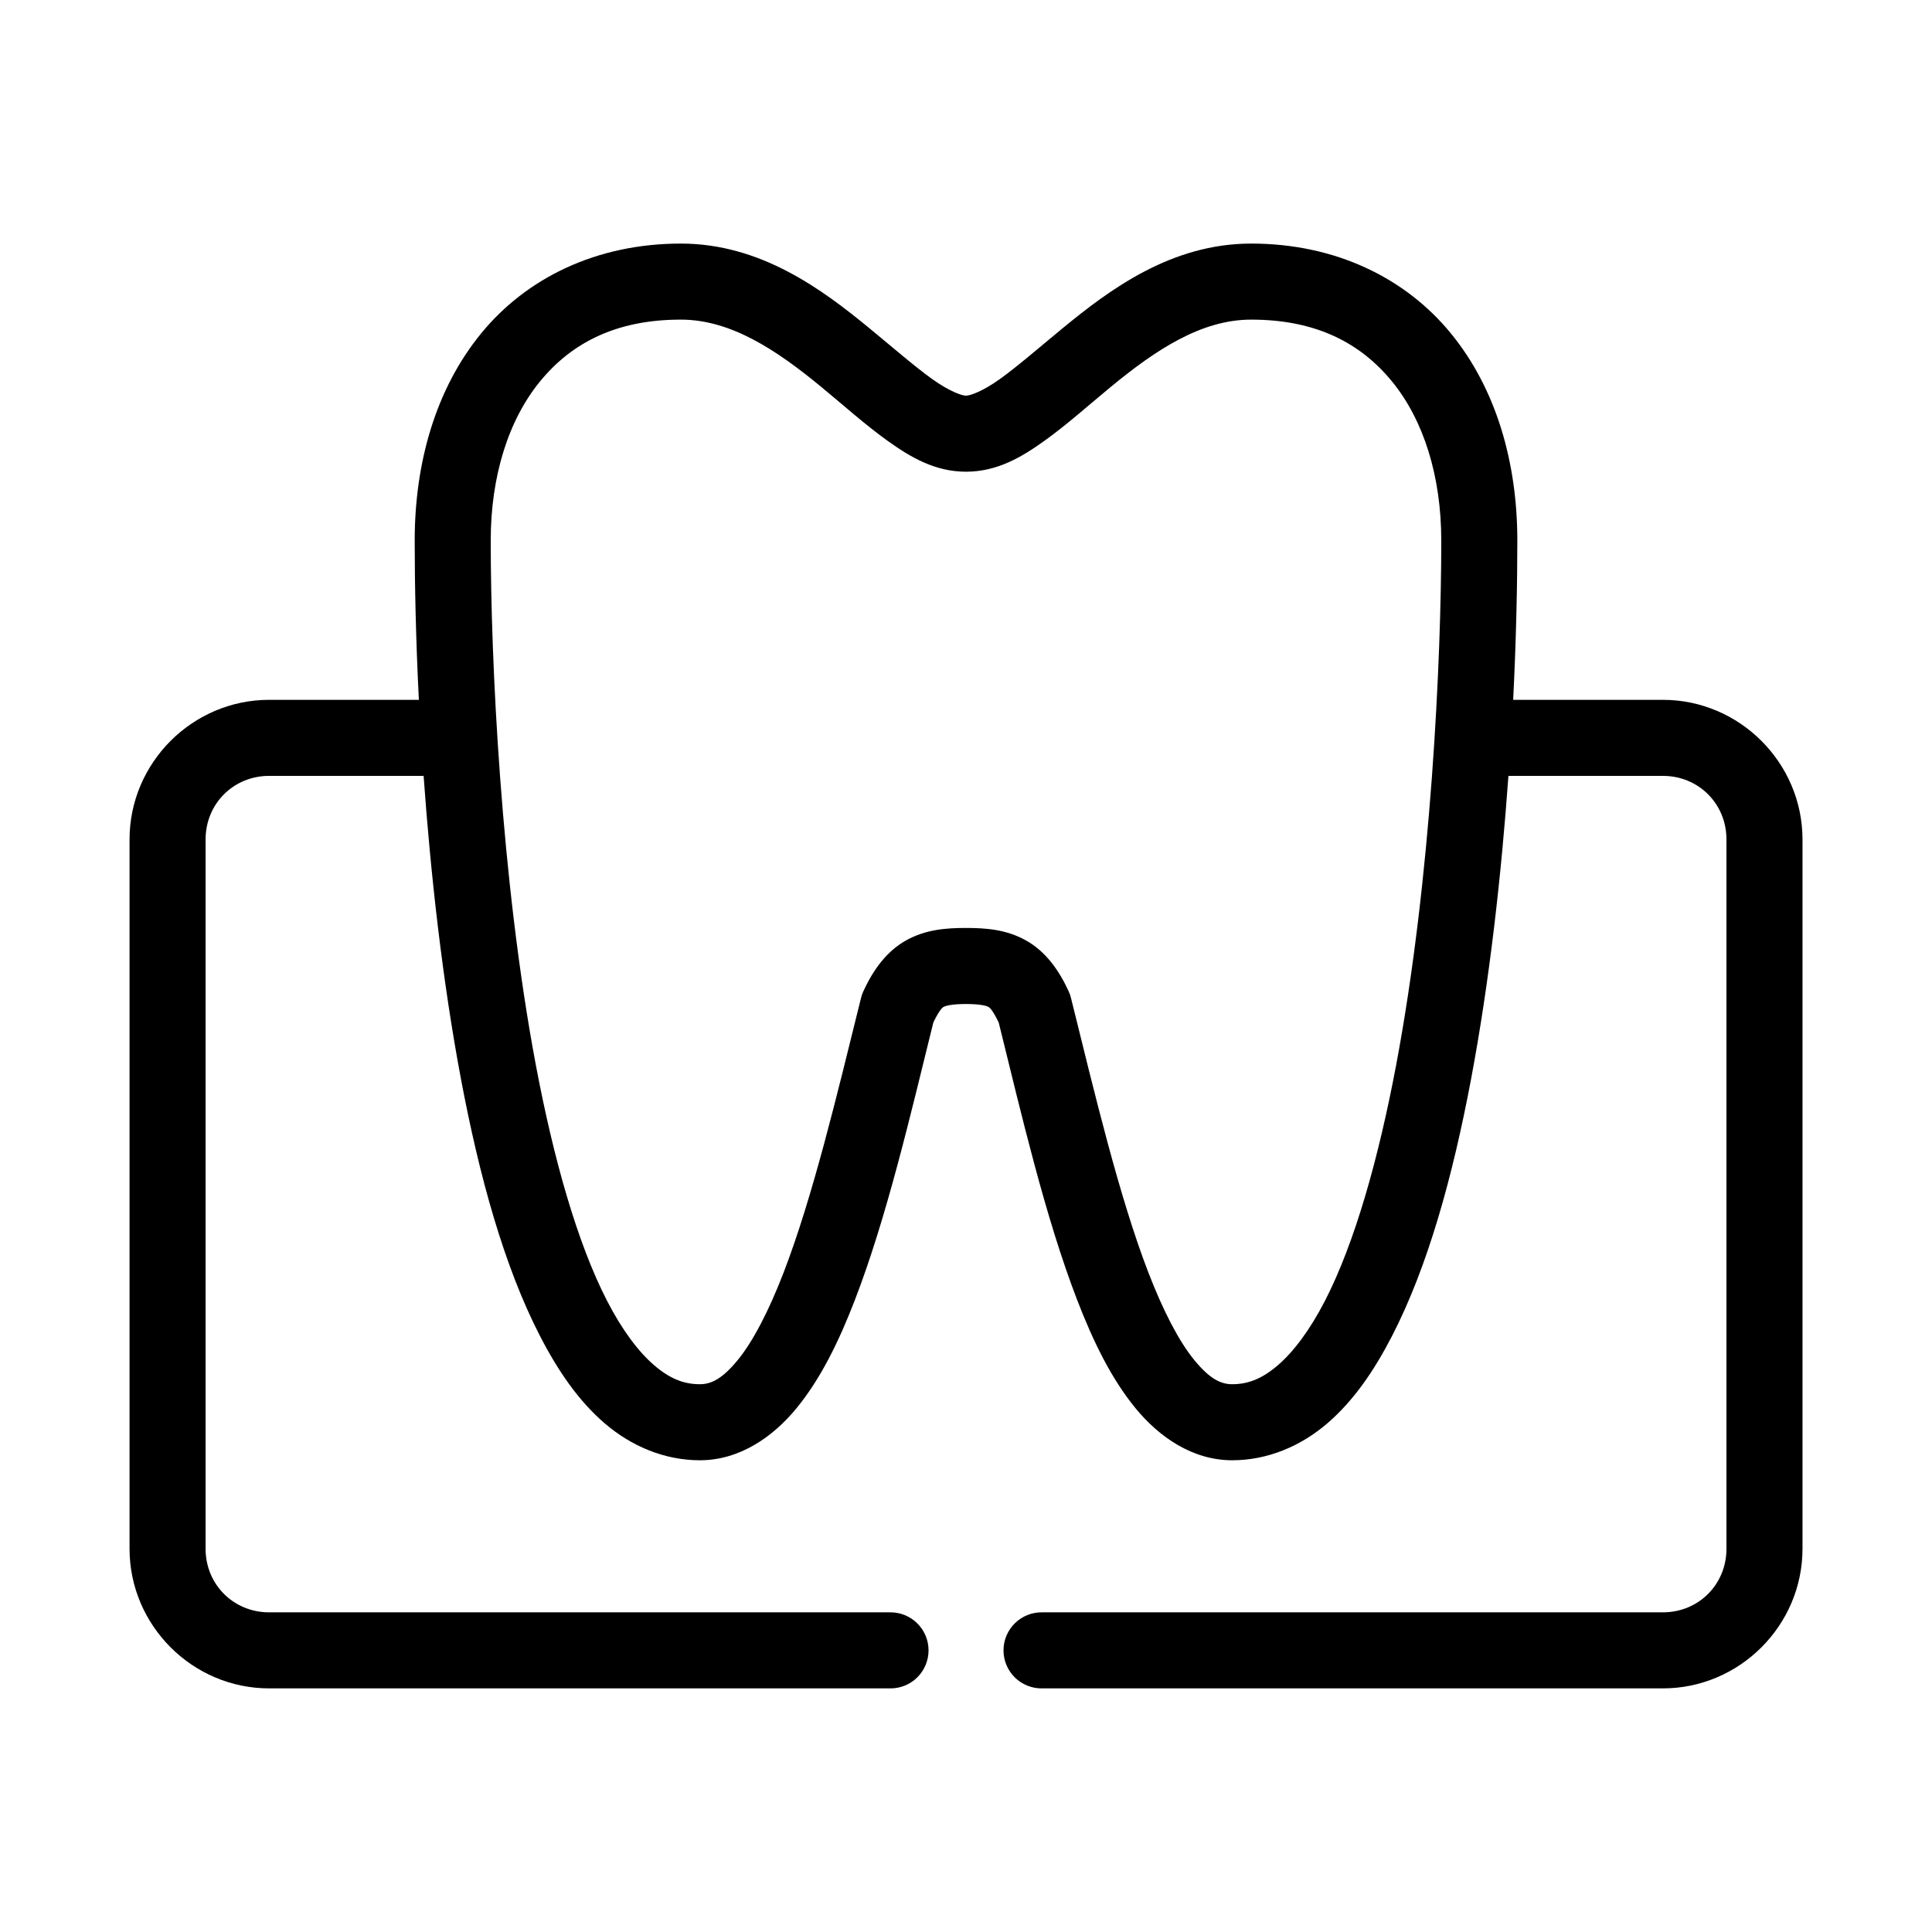 <?xml version="1.0" encoding="UTF-8"?>
<!-- Uploaded to: ICON Repo, www.iconrepo.com, Generator: ICON Repo Mixer Tools -->
<svg fill="#000000" width="800px" height="800px" version="1.1" viewBox="144 144 512 512" xmlns="http://www.w3.org/2000/svg">
 <path d="m324.43 208.55c-22.375 0-40.918 9.145-52.898 23.773-11.984 14.629-17.633 34.125-17.633 54.945 0 11.328 0.289 25.957 1.102 42.195h-39.676c-20.316 0-36.996 16.68-36.996 37v187.98c0 20.316 16.68 36.996 36.996 36.996h164.53c2.695 0.039 5.297-1.004 7.215-2.898 1.922-1.895 3.004-4.481 3.004-7.176 0-2.699-1.082-5.285-3.004-7.176-1.918-1.895-4.519-2.941-7.215-2.902h-164.53c-9.453 0-16.844-7.391-16.844-16.844v-187.98c0-9.457 7.391-16.848 16.844-16.848h40.934c1.844 25.754 4.938 54.008 9.922 80.453 4.848 25.73 11.426 49.582 20.938 68.012 4.754 9.219 10.207 17.18 17.16 23.145 6.957 5.965 15.727 9.762 25.191 9.762 10.457 0 19.32-6.102 25.664-13.855 6.34-7.75 11.137-17.52 15.43-28.652 8.41-21.82 14.684-48.848 20.781-73.523 1.387-2.844 2.223-3.84 2.676-4.094 0.492-0.277 2.031-0.789 5.984-0.789 3.949 0 5.488 0.512 5.981 0.789 0.453 0.25 1.289 1.25 2.676 4.094 6.098 24.676 12.371 51.703 20.785 73.523 4.293 11.133 9.086 20.902 15.426 28.652 6.344 7.754 15.207 13.855 25.664 13.855 9.465 0 18.238-3.797 25.191-9.762 6.953-5.965 12.406-13.926 17.16-23.145 9.512-18.43 16.09-42.281 20.941-68.012 4.984-26.445 8.078-54.699 9.918-80.453h40.934c9.453 0 16.848 7.391 16.848 16.848v187.98c0 9.453-7.394 16.844-16.848 16.844h-164.52c-2.699-0.039-5.297 1.008-7.219 2.902-1.922 1.891-3.004 4.477-3.004 7.176 0 2.695 1.082 5.281 3.004 7.176s4.519 2.938 7.219 2.898h164.52c20.316 0 37-16.68 37-36.996v-187.98c0-20.32-16.684-37-37-37h-39.676c0.816-16.238 1.102-30.867 1.102-42.195 0-20.82-5.648-40.316-17.633-54.945-11.98-14.629-30.52-23.773-52.898-23.773-21.133 0-37.418 12.105-50.066 22.516-6.324 5.203-11.941 10.094-16.531 13.383-4.59 3.285-7.875 4.406-8.973 4.406-1.102 0-4.383-1.121-8.977-4.406-4.59-3.289-10.207-8.18-16.531-13.383-12.648-10.41-28.934-22.516-50.066-22.516zm0 20.152c13.262 0 25.32 8.047 37.156 17.789 5.922 4.875 11.668 10.059 17.633 14.328 5.969 4.273 12.484 8.188 20.785 8.188 8.297 0 14.812-3.914 20.781-8.188 5.965-4.269 11.715-9.453 17.633-14.328 11.84-9.742 23.895-17.789 37.156-17.789 17.16 0 28.953 6.168 37.312 16.375 8.363 10.207 13.066 25.074 13.066 42.191 0 31.504-2.664 89.684-11.965 139.02-4.648 24.668-10.965 47.141-18.891 62.504-3.965 7.68-8.293 13.445-12.438 17-4.148 3.559-7.836 5.039-12.125 5.039-3.066 0-6.004-1.477-10.074-6.453-4.074-4.981-8.254-13.105-12.125-23.145-7.742-20.082-14.191-47.27-20.465-72.582-0.148-0.648-0.359-1.281-0.633-1.887-2.606-5.684-6.133-10.621-11.336-13.539-5.199-2.922-10.664-3.309-15.898-3.309-5.238 0-10.703 0.387-15.902 3.309-5.199 2.918-8.73 7.856-11.336 13.539-0.273 0.605-0.484 1.238-0.629 1.887-6.273 25.312-12.727 52.5-20.469 72.582-3.871 10.039-8.051 18.164-12.121 23.145-4.074 4.977-7.008 6.453-10.078 6.453-4.285 0-7.977-1.48-12.121-5.039-4.148-3.555-8.477-9.32-12.438-17-7.93-15.363-14.246-37.836-18.895-62.504-9.301-49.34-11.965-107.52-11.965-139.02 0-17.117 4.707-31.984 13.066-42.191s20.152-16.375 37.312-16.375z"/>
</svg>